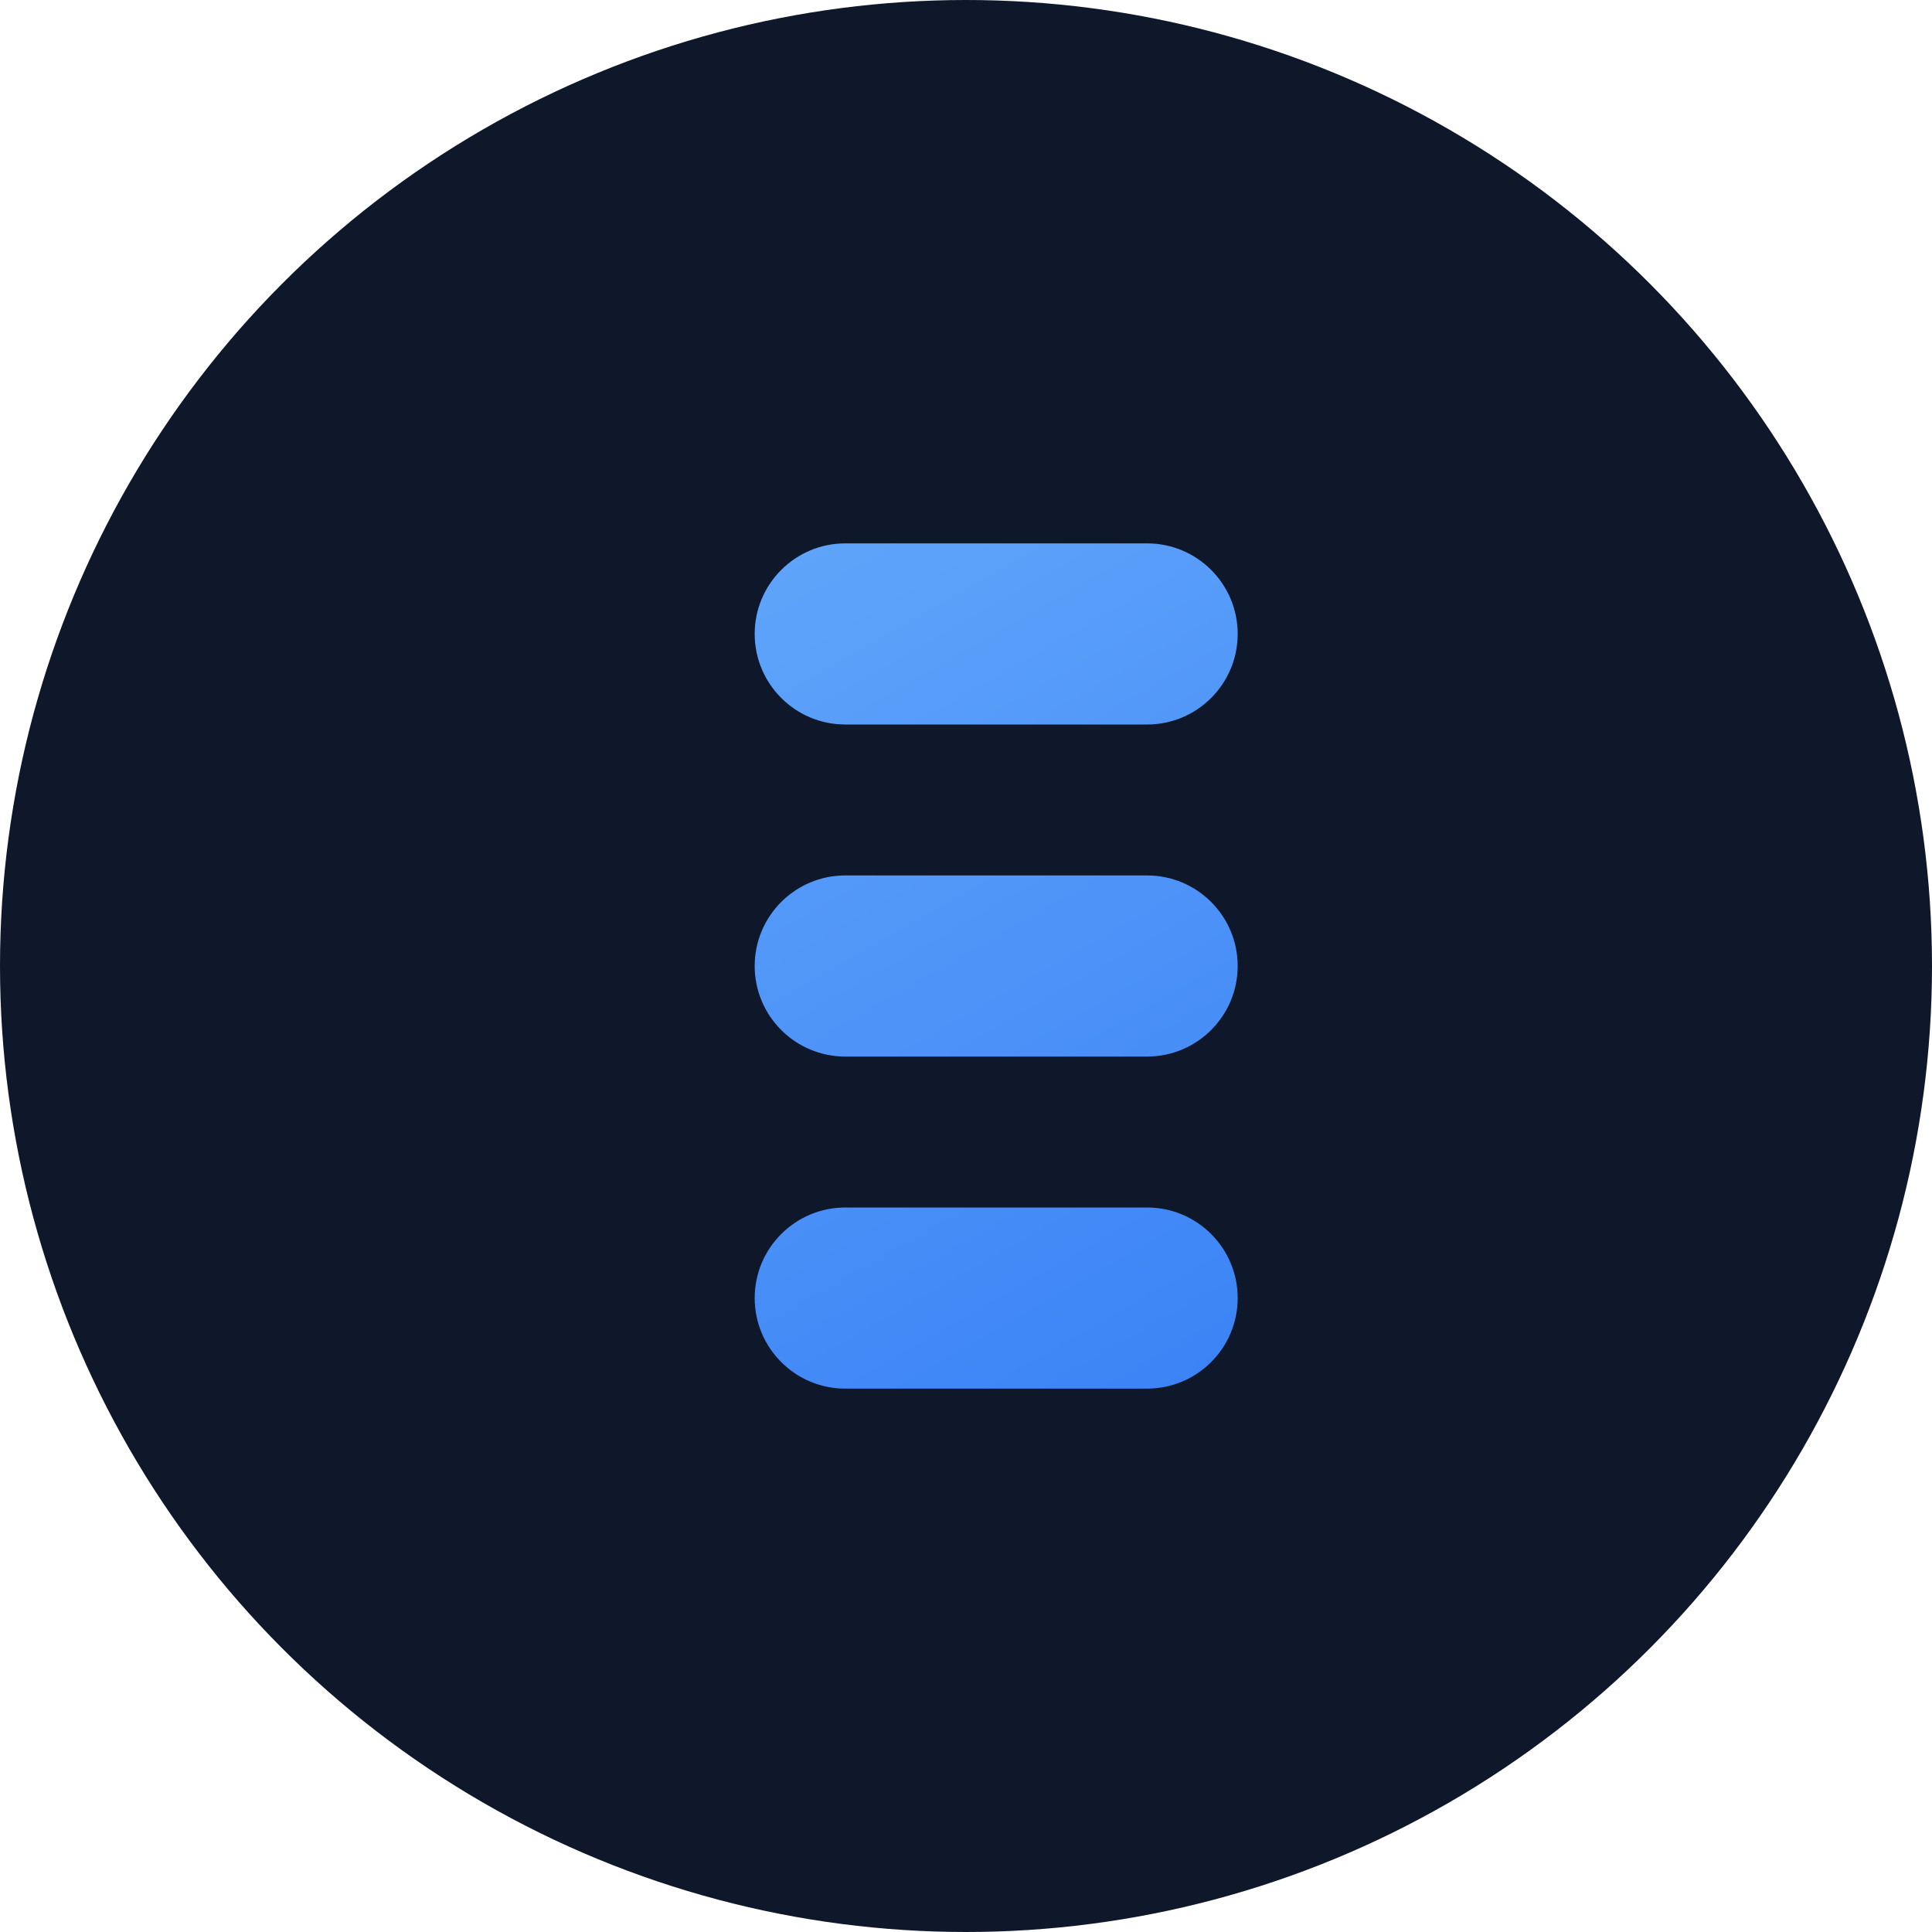 <svg width="32" height="32" viewBox="0 0 32 32" fill="none" xmlns="http://www.w3.org/2000/svg">
  <!-- Background Circle -->
  <circle cx="16" cy="16" r="16" fill="#0F172A"/>
  
  <!-- "S" Letter with gradient -->
  <path d="M12.5 10.5C12.5 9.672 13.172 9 14 9H19C19.828 9 20.5 9.672 20.5 10.5C20.5 11.328 19.828 12 19 12H14C13.172 12 12.5 11.328 12.5 10.5Z" fill="url(#paint0_linear)"/>
  <path d="M12.5 16C12.5 15.172 13.172 14.5 14 14.5H19C19.828 14.5 20.5 15.172 20.5 16C20.5 16.828 19.828 17.5 19 17.5H14C13.172 17.5 12.5 16.828 12.5 16Z" fill="url(#paint1_linear)"/>
  <path d="M12.5 21.5C12.5 20.672 13.172 20 14 20H19C19.828 20 20.5 20.672 20.5 21.5C20.5 22.328 19.828 23 19 23H14C13.172 23 12.5 22.328 12.5 21.5Z" fill="url(#paint2_linear)"/>
  
  <!-- Gradient Definitions -->
  <defs>
    <linearGradient id="paint0_linear" x1="12.5" y1="9" x2="20.5" y2="23" gradientUnits="userSpaceOnUse">
      <stop offset="0%" stop-color="#60A5FA"/>
      <stop offset="100%" stop-color="#3B82F6"/>
    </linearGradient>
    <linearGradient id="paint1_linear" x1="12.5" y1="9" x2="20.5" y2="23" gradientUnits="userSpaceOnUse">
      <stop offset="0%" stop-color="#60A5FA"/>
      <stop offset="100%" stop-color="#3B82F6"/>
    </linearGradient>
    <linearGradient id="paint2_linear" x1="12.5" y1="9" x2="20.5" y2="23" gradientUnits="userSpaceOnUse">
      <stop offset="0%" stop-color="#60A5FA"/>
      <stop offset="100%" stop-color="#3B82F6"/>
    </linearGradient>
  </defs>
</svg>